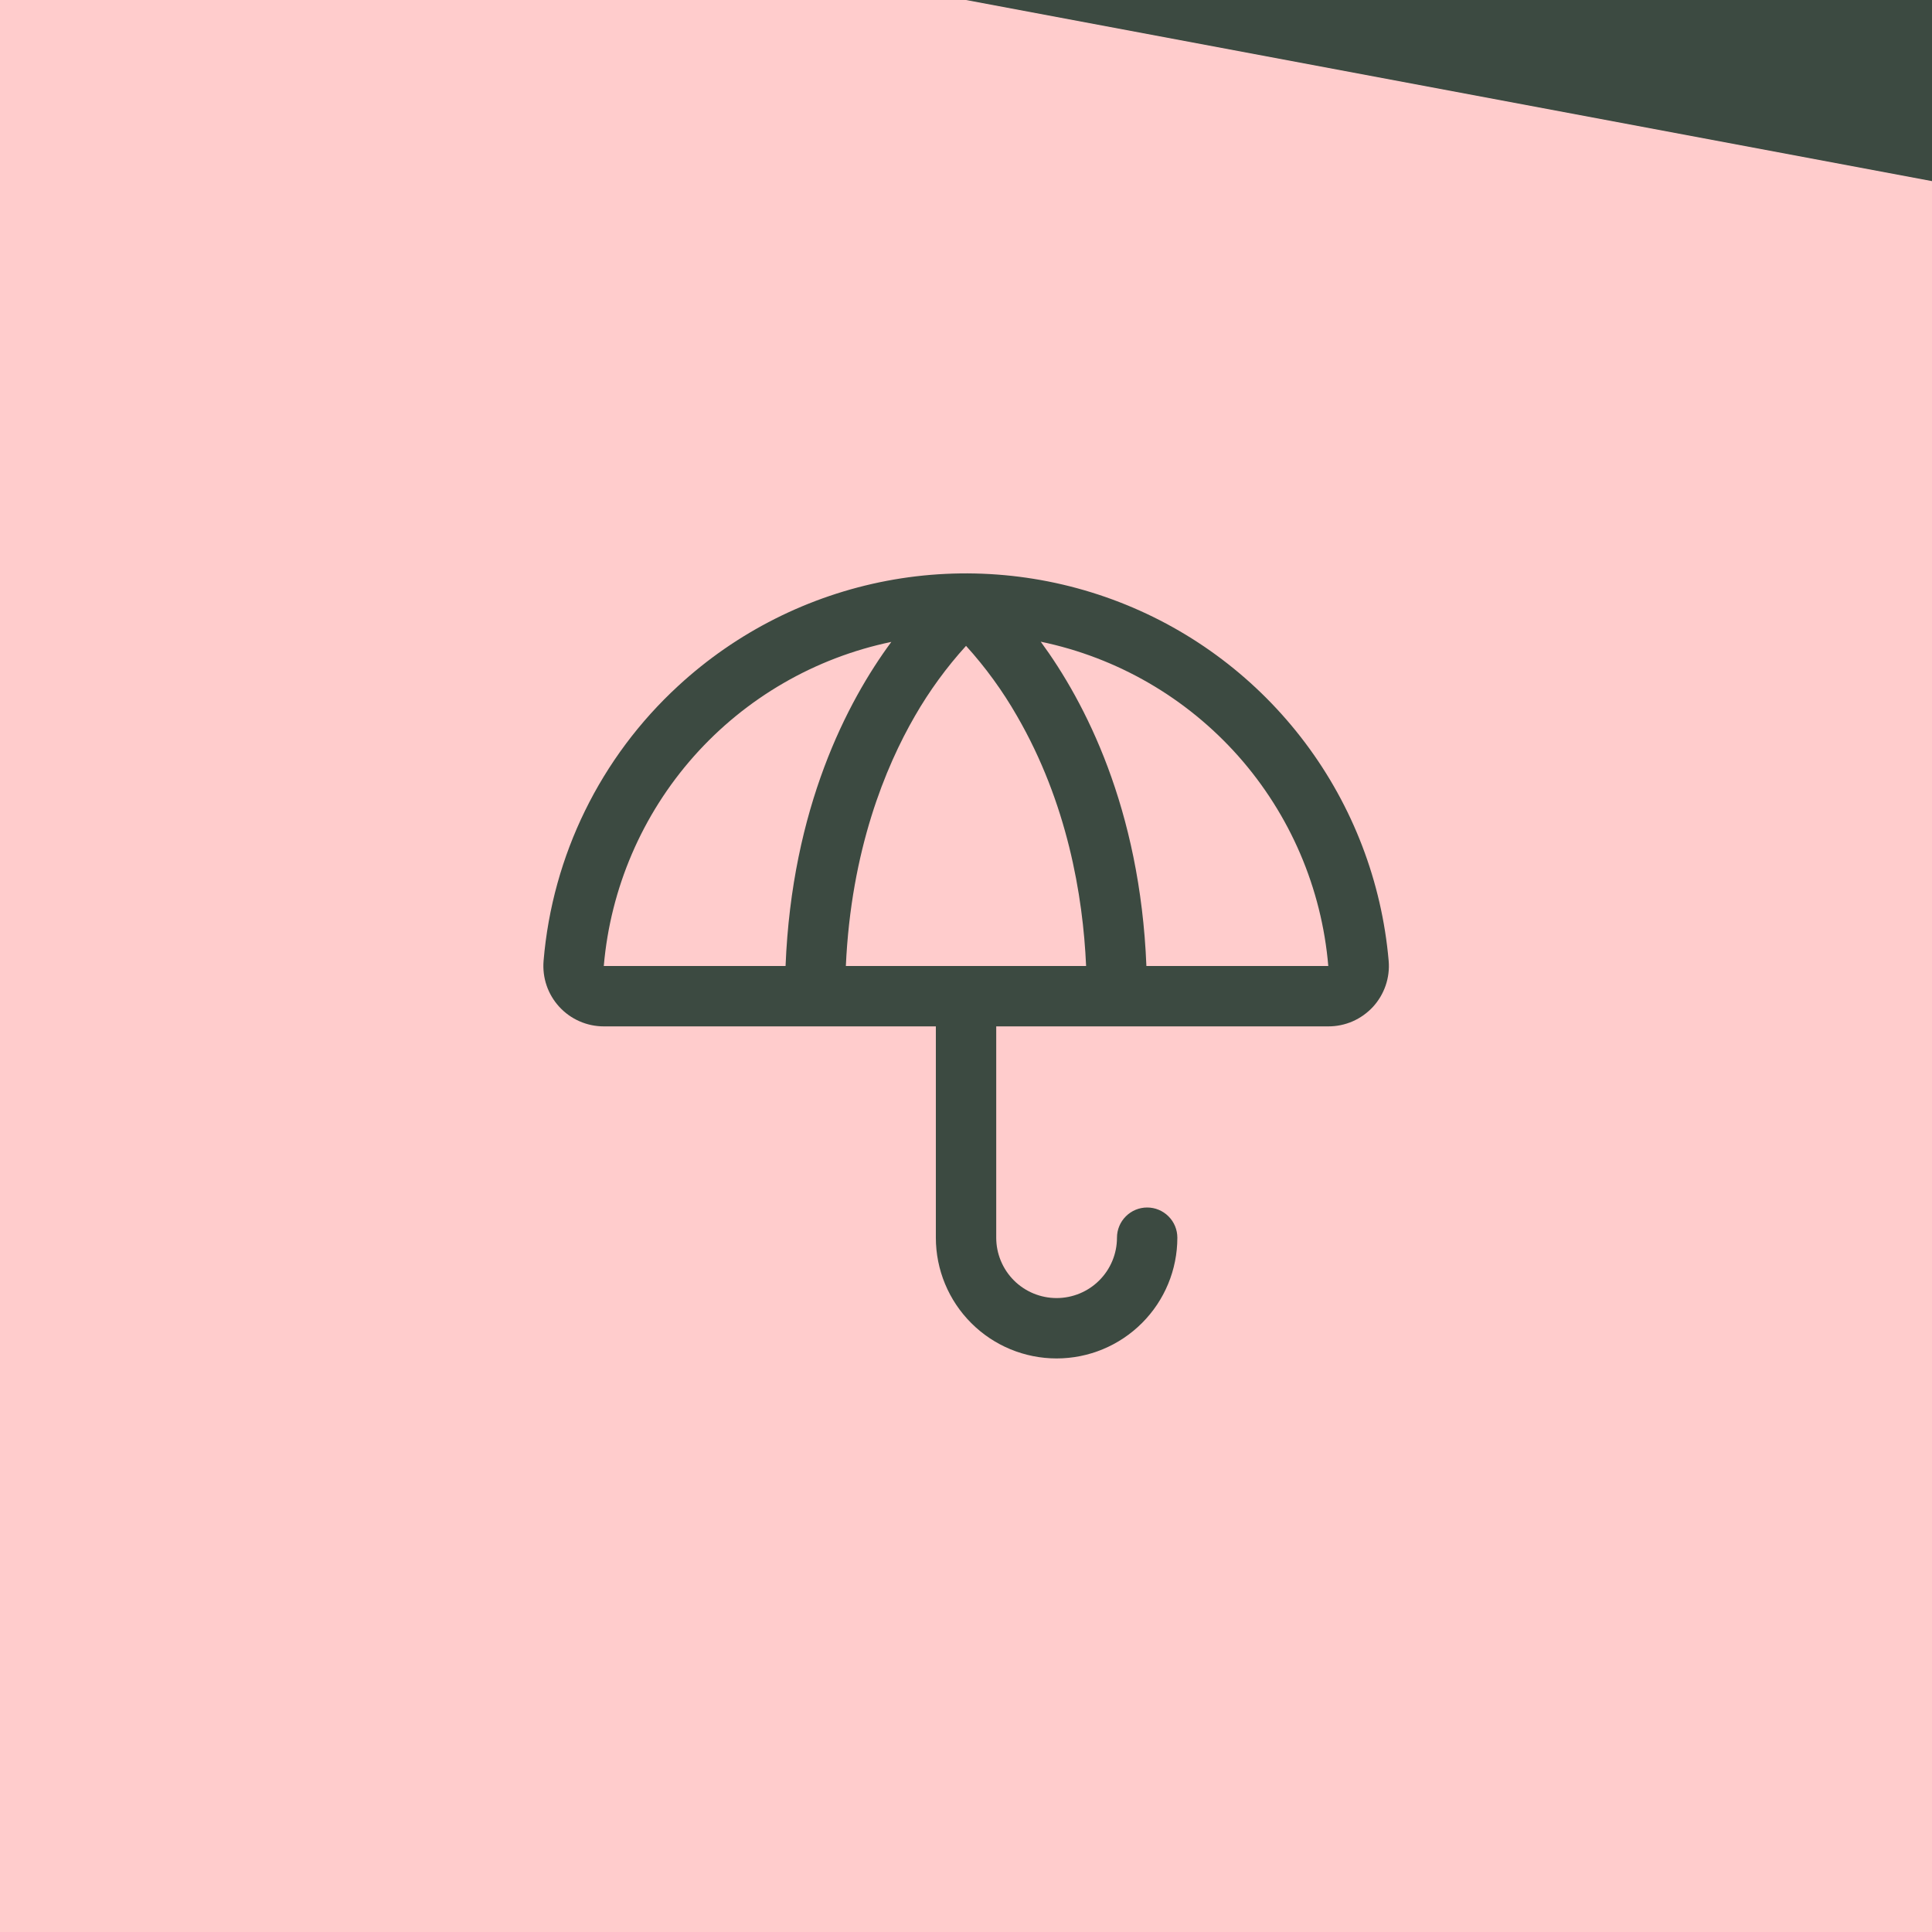 <svg width="48" height="48" viewBox="0 0 48 48" fill="none" xmlns="http://www.w3.org/2000/svg">
<rect width="48" height="48" fill="#FFCCCC"/>
<path d="M34.501 23.872C34.33 21.908 33.611 20.032 32.428 18.457C31.244 16.881 29.643 15.668 27.805 14.957C25.967 14.246 23.967 14.063 22.031 14.431C20.095 14.8 18.301 15.703 16.852 17.039C14.919 18.816 13.724 21.255 13.505 23.872C13.488 24.079 13.513 24.287 13.58 24.484C13.647 24.681 13.755 24.861 13.895 25.014C14.036 25.168 14.207 25.29 14.397 25.373C14.587 25.457 14.793 25.5 15.001 25.5H23.251V30.75C23.251 31.546 23.567 32.309 24.13 32.871C24.692 33.434 25.455 33.75 26.251 33.75C27.047 33.75 27.809 33.434 28.372 32.871C28.935 32.309 29.251 31.546 29.251 30.75C29.251 30.551 29.172 30.36 29.031 30.22C28.89 30.079 28.7 30 28.501 30C28.302 30 28.111 30.079 27.971 30.22C27.83 30.36 27.751 30.551 27.751 30.75C27.751 31.148 27.593 31.529 27.311 31.811C27.03 32.092 26.649 32.25 26.251 32.25C25.853 32.25 25.471 32.092 25.19 31.811C24.909 31.529 24.751 31.148 24.751 30.75V25.5H33.001C33.209 25.501 33.415 25.458 33.606 25.375C33.797 25.291 33.968 25.169 34.11 25.016C34.251 24.863 34.358 24.682 34.426 24.485C34.493 24.288 34.519 24.079 34.501 23.872ZM15.001 24C15.167 22.068 15.952 20.241 17.239 18.79C18.526 17.34 20.246 16.343 22.145 15.948C21.046 17.437 19.674 20.073 19.517 24H15.001ZM21.015 24C21.145 21.115 22.002 19.049 22.73 17.79C23.09 17.164 23.516 16.58 24.001 16.046C24.485 16.58 24.91 17.165 25.268 17.79C26.513 19.941 26.907 22.245 26.984 24H21.015ZM28.482 24C28.325 20.073 26.953 17.437 25.857 15.943C27.757 16.337 29.478 17.335 30.766 18.786C32.053 20.238 32.837 22.067 33.001 24H28.482Z" fill="#3C4A41"/>
<path d="M48 0H24L48 4.5V0Z" fill="#3C4A41"/>
</svg>
